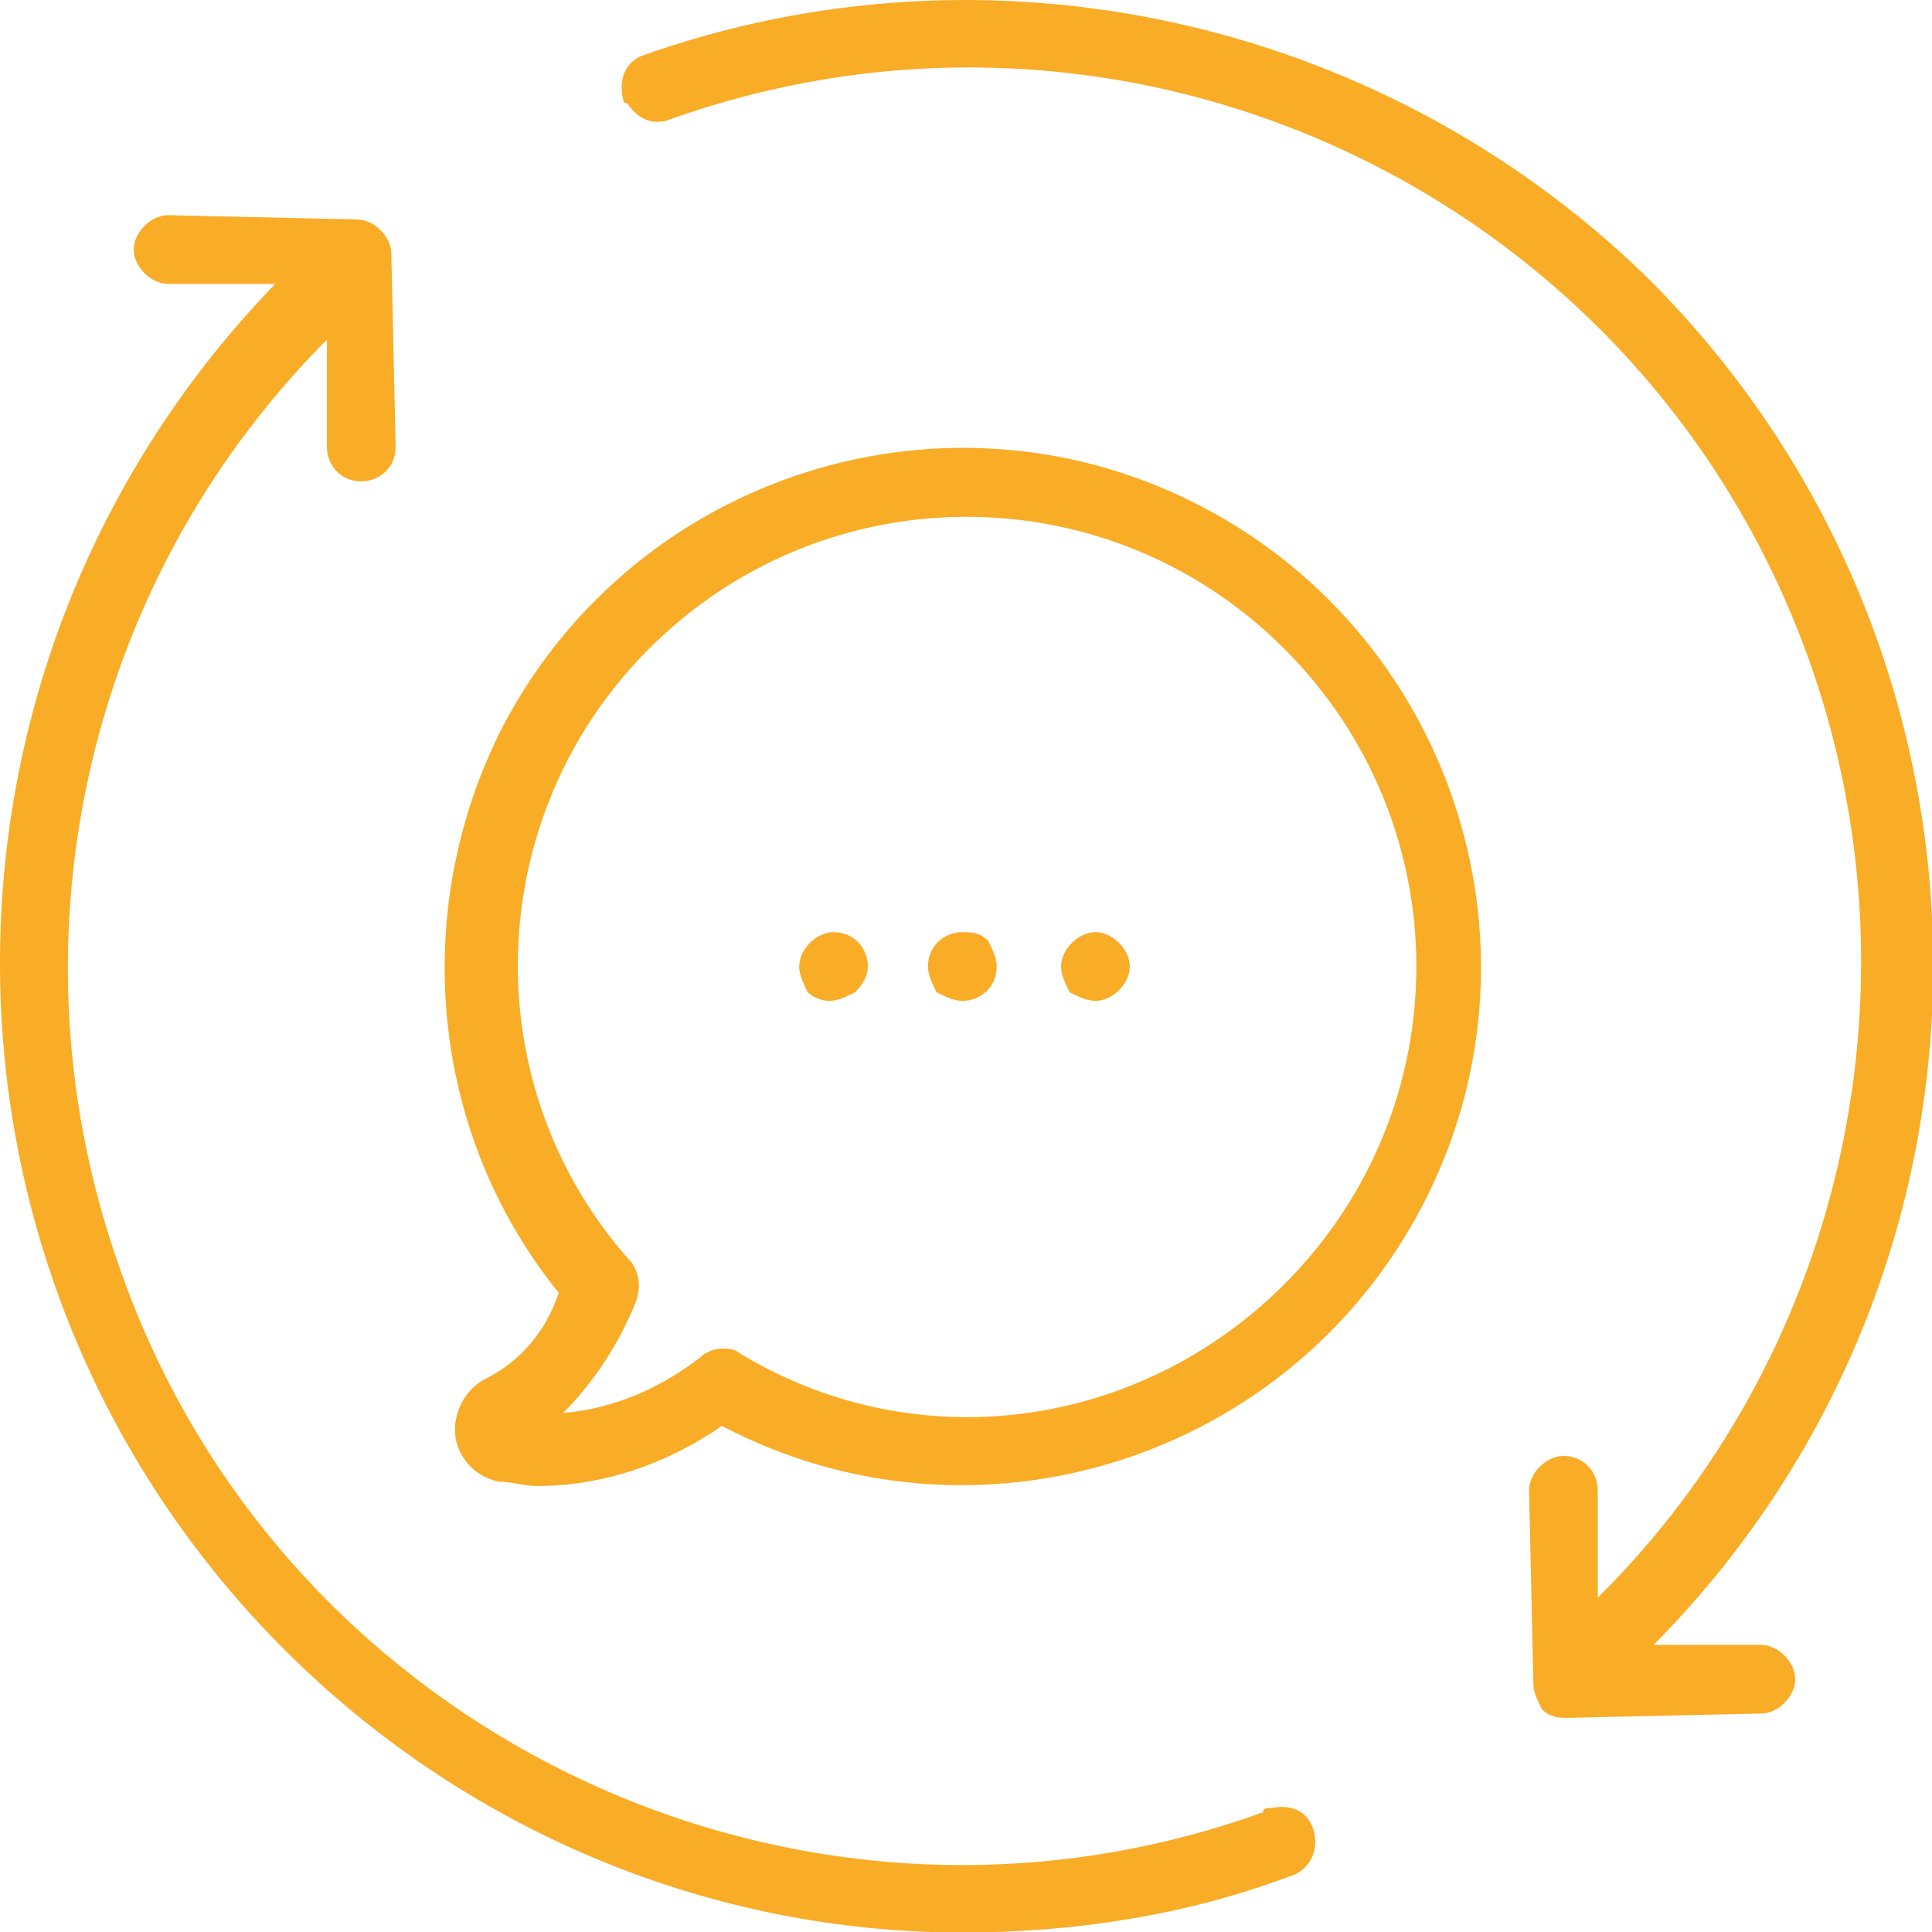 <?xml version="1.0" encoding="utf-8"?>
<!-- Generator: Adobe Illustrator 26.0.1, SVG Export Plug-In . SVG Version: 6.00 Build 0)  -->
<svg version="1.1" id="Layer_1" xmlns="http://www.w3.org/2000/svg" xmlns:xlink="http://www.w3.org/1999/xlink" x="0px" y="0px"
	 viewBox="0 0 45 45" style="enable-background:new 0 0 45 45;" xml:space="preserve">
<style type="text/css">
	.st0{fill:#F9AC26;}
</style>
<g transform="translate(-5.185 -3.288)">
	<path class="st0" d="M42.4,40.5V38c0-0.4-0.3-0.8-0.8-0.8l0,0c-0.4,0-0.8,0.4-0.8,0.8l0.1,4.5c0,0.2,0.1,0.4,0.2,0.6
		c0.2,0.2,0.4,0.2,0.6,0.2l0,0l4.5-0.1c0.4,0,0.8-0.4,0.8-0.8s-0.4-0.8-0.8-0.8l0,0h-2.5l0.1-0.1c8.7-8.9,8.5-23.1-0.3-31.8
		c-6.2-6-15.3-8-23.4-5.1c-0.4,0.2-0.5,0.6-0.4,1c0,0,0,0.1,0.1,0.1C20,6,20.3,6.2,20.7,6.1c10.8-3.9,22.7,1.7,26.6,12.5l0,0
		c2.7,7.5,0.9,16-4.7,21.7L42.4,40.5z"/>
	<path class="st0" d="M35.2,47c0.4-0.1,0.7-0.5,0.6-1s-0.5-0.7-1-0.6l0,0c-0.1,0-0.2,0-0.2,0.1C23.8,49.4,11.8,43.7,8,32.9
		C5.3,25.4,7.1,17,12.7,11.3l0.1-0.1v2.5c0,0.4,0.3,0.8,0.8,0.8l0,0l0,0c0.4,0,0.8-0.3,0.8-0.8l0,0l-0.1-4.5c0-0.4-0.4-0.8-0.8-0.8
		l0,0L9.1,8.3c-0.4,0-0.8,0.4-0.8,0.8s0.4,0.8,0.8,0.8h2.5L11.5,10C2.9,19,3.1,33.2,12,41.9c4.2,4.1,9.8,6.4,15.6,6.4
		C30.2,48.3,32.8,47.9,35.2,47z"/>
	<path class="st0" d="M16.5,35.4c-0.6,0.3-0.9,1.1-0.6,1.7c0.2,0.4,0.5,0.6,0.9,0.7c0.3,0,0.6,0.1,0.9,0.1c1.5,0,3-0.5,4.3-1.4
		c5.9,3.1,13.2,0.8,16.3-5.1s0.8-13.2-5.1-16.3S20,14.3,16.9,20.2c-2.2,4.3-1.7,9.5,1.3,13.2C17.9,34.3,17.3,35,16.5,35.4z
		 M20.3,18.4c4.1-4.1,10.7-4.1,14.8,0s4.1,10.7,0,14.8c-3.4,3.4-8.6,4.1-12.7,1.6c-0.1-0.1-0.3-0.1-0.4-0.1c-0.2,0-0.4,0.1-0.5,0.2
		c-0.9,0.7-2,1.2-3.2,1.3c0.7-0.7,1.3-1.6,1.7-2.6c0.1-0.3,0.1-0.6-0.1-0.9C16.2,28.6,16.4,22.3,20.3,18.4z"/>
	<path class="st0" d="M27.6,26.6c0.4,0,0.8-0.3,0.8-0.8l0,0c0-0.2-0.1-0.4-0.2-0.6C28,25,27.8,25,27.6,25c-0.4,0-0.8,0.3-0.8,0.8
		l0,0c0,0.2,0.1,0.4,0.2,0.6C27.2,26.5,27.4,26.6,27.6,26.6z"/>
	<path class="st0" d="M30.7,26.6c0.4,0,0.8-0.4,0.8-0.8S31.1,25,30.7,25s-0.8,0.4-0.8,0.8c0,0.2,0.1,0.4,0.2,0.6
		C30.3,26.5,30.5,26.6,30.7,26.6z"/>
	<path class="st0" d="M24.5,26.6c0.2,0,0.4-0.1,0.6-0.2c0.2-0.2,0.3-0.4,0.3-0.6c0-0.4-0.3-0.8-0.8-0.8l0,0c-0.4,0-0.8,0.4-0.8,0.8
		c0,0.2,0.1,0.4,0.2,0.6C24.1,26.5,24.3,26.6,24.5,26.6z"/>
</g>
</svg>
